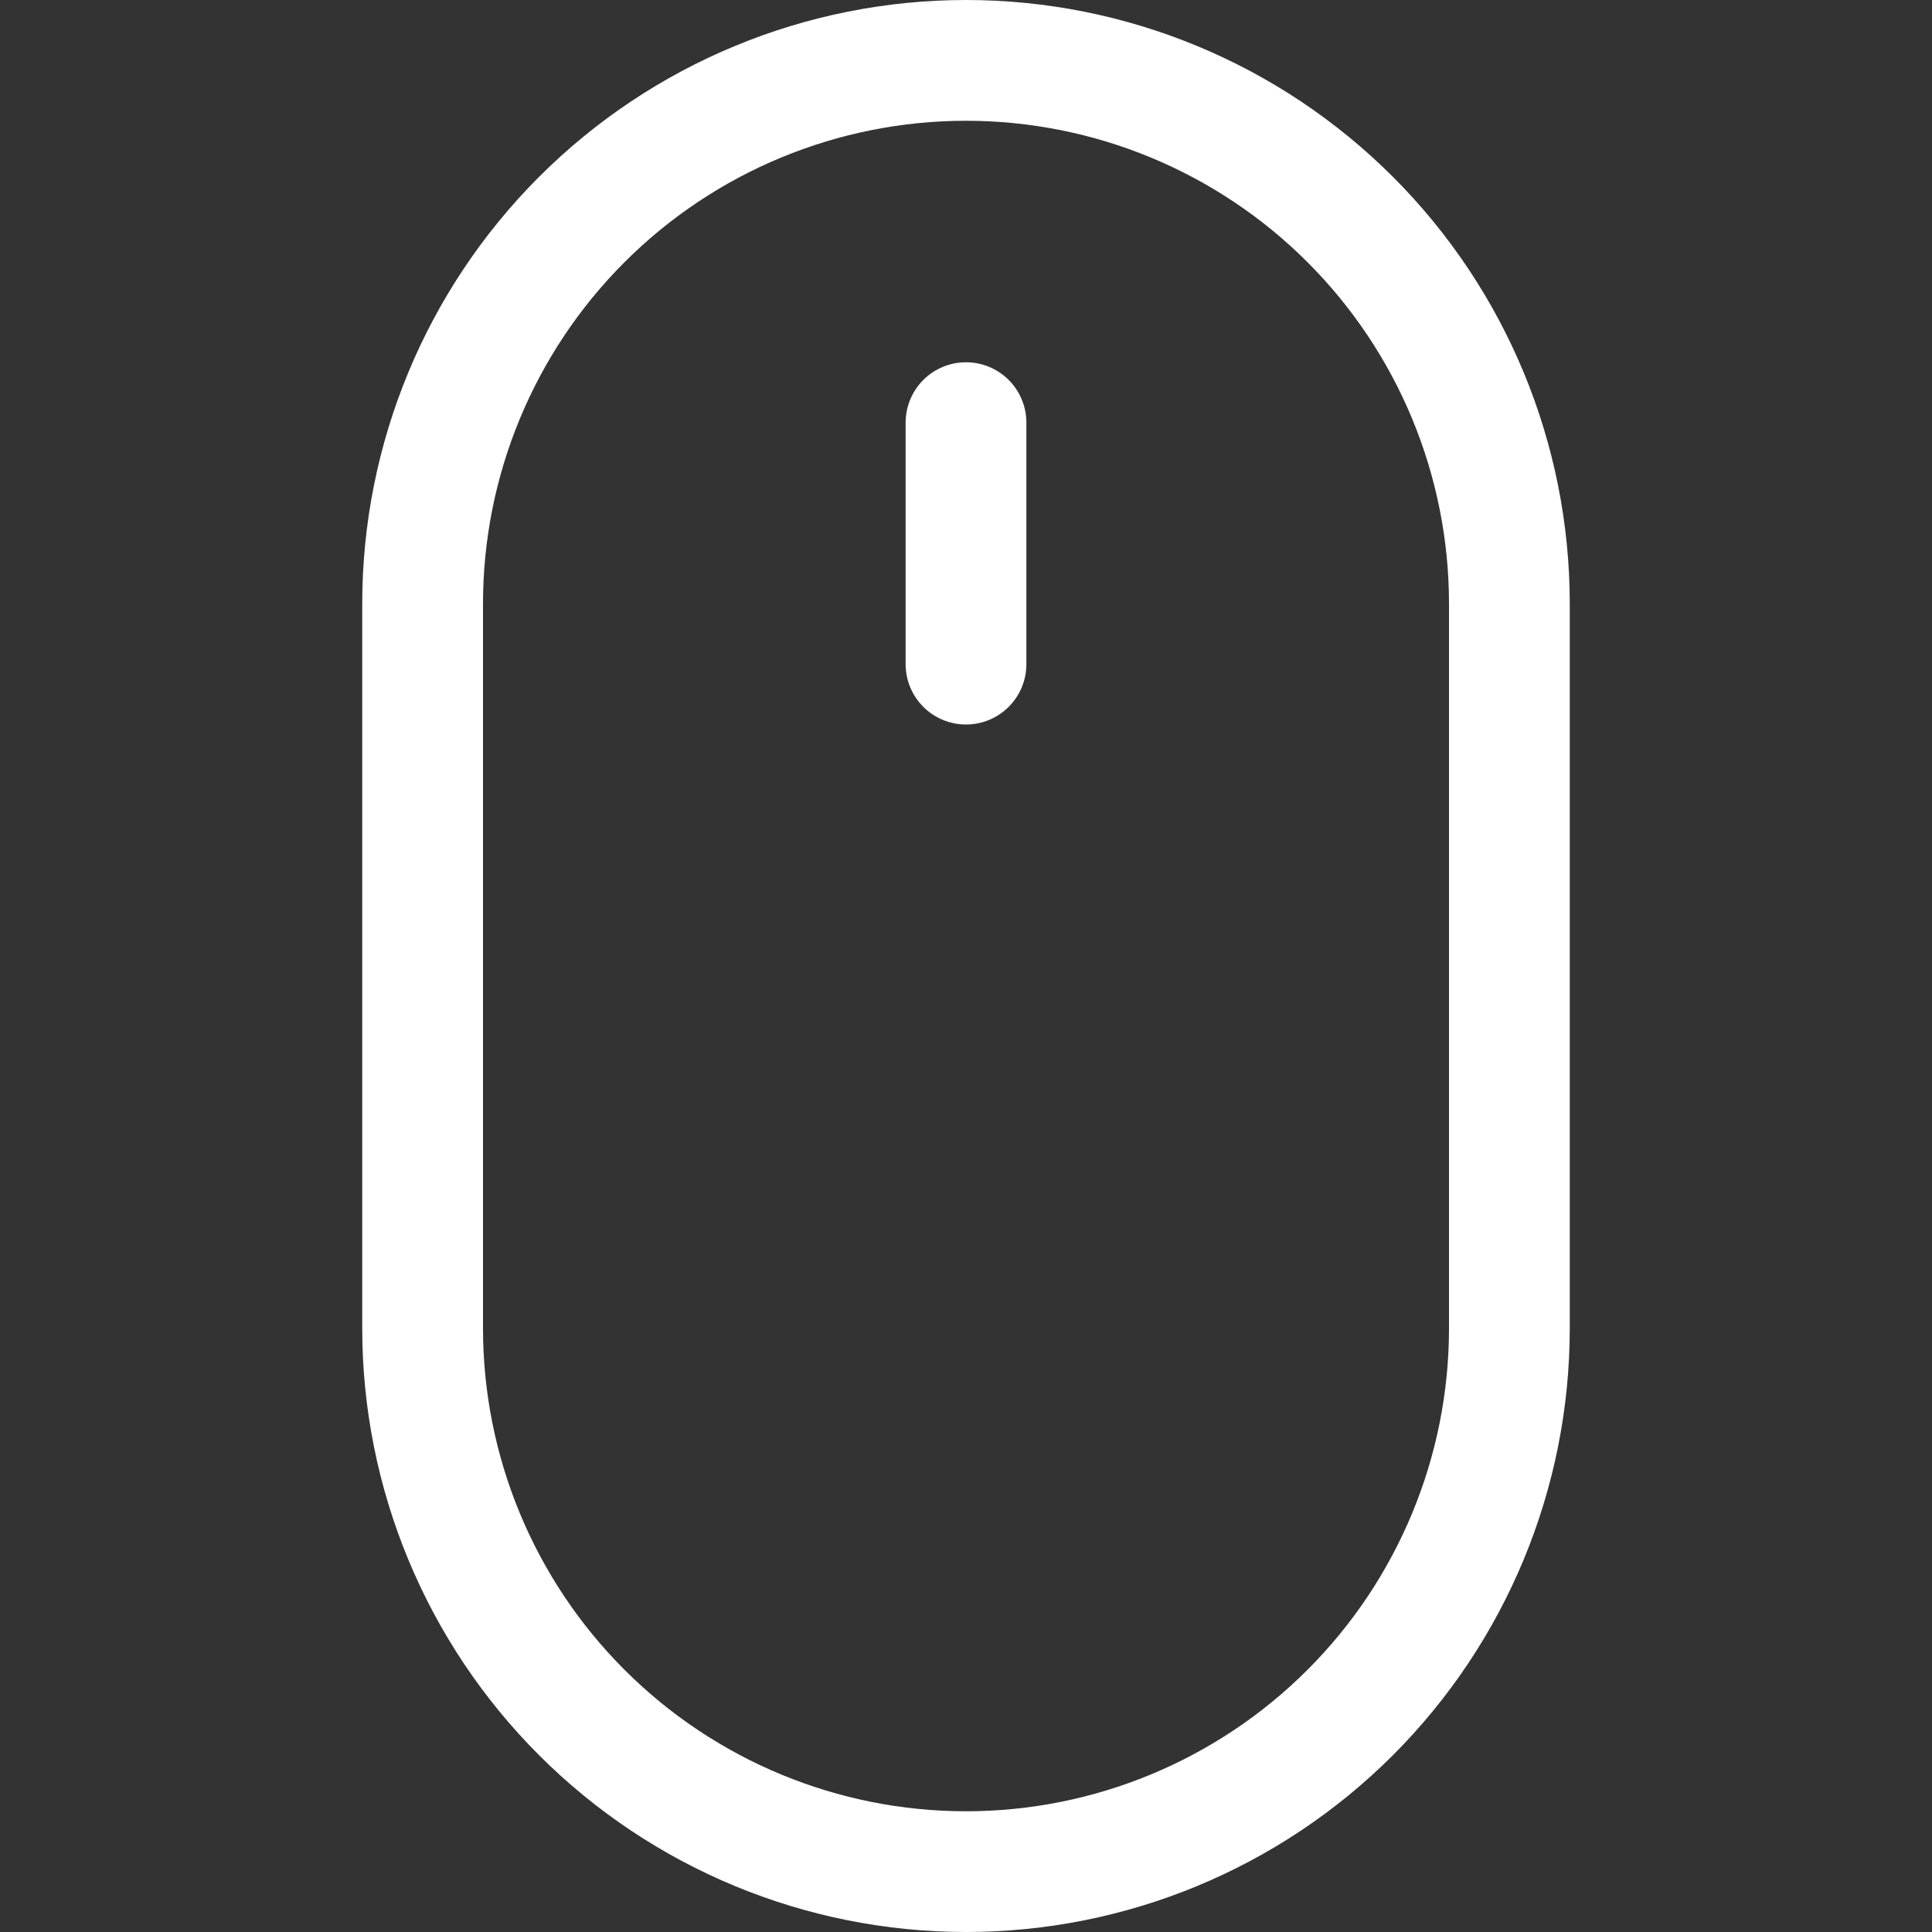 <?xml version="1.0" encoding="UTF-8"?> <svg xmlns="http://www.w3.org/2000/svg" width="43" height="43" viewBox="0 0 43 43" fill="none"><rect x="0" y="0" width="43" height="43" fill="#333333" stroke="none"/> <g clip-path="url(#clip0)"> <path d="M21.5 8.063C21.856 8.063 22.198 8.204 22.45 8.456C22.702 8.708 22.844 9.05 22.844 9.407V14.782C22.844 15.138 22.702 15.48 22.45 15.732C22.198 15.984 21.856 16.125 21.5 16.125C21.144 16.125 20.802 15.984 20.55 15.732C20.298 15.48 20.156 15.138 20.156 14.782V9.407C20.156 9.05 20.298 8.708 20.55 8.456C20.802 8.204 21.144 8.063 21.5 8.063ZM32.25 29.563C32.25 32.414 31.117 35.148 29.101 37.164C27.085 39.18 24.351 40.313 21.5 40.313C18.649 40.313 15.915 39.18 13.899 37.164C11.883 35.148 10.75 32.414 10.75 29.563V13.438C10.75 10.587 11.883 7.852 13.899 5.836C15.915 3.82 18.649 2.688 21.5 2.688C24.351 2.688 27.085 3.82 29.101 5.836C31.117 7.852 32.25 10.587 32.25 13.438V29.563ZM21.5 0C17.936 0 14.518 1.416 11.998 3.936C9.478 6.456 8.062 9.874 8.062 13.438V29.563C8.062 33.127 9.478 36.544 11.998 39.065C14.518 41.585 17.936 43 21.5 43C25.064 43 28.482 41.585 31.002 39.065C33.522 36.544 34.938 33.127 34.938 29.563V13.438C34.938 9.874 33.522 6.456 31.002 3.936C28.482 1.416 25.064 0 21.5 0V0Z" fill="white"></path> </g> <defs> <clipPath id="clip0"> <rect width="43" height="43" fill="white" transform="translate(0 0)"></rect> </clipPath> </defs> </svg> 
